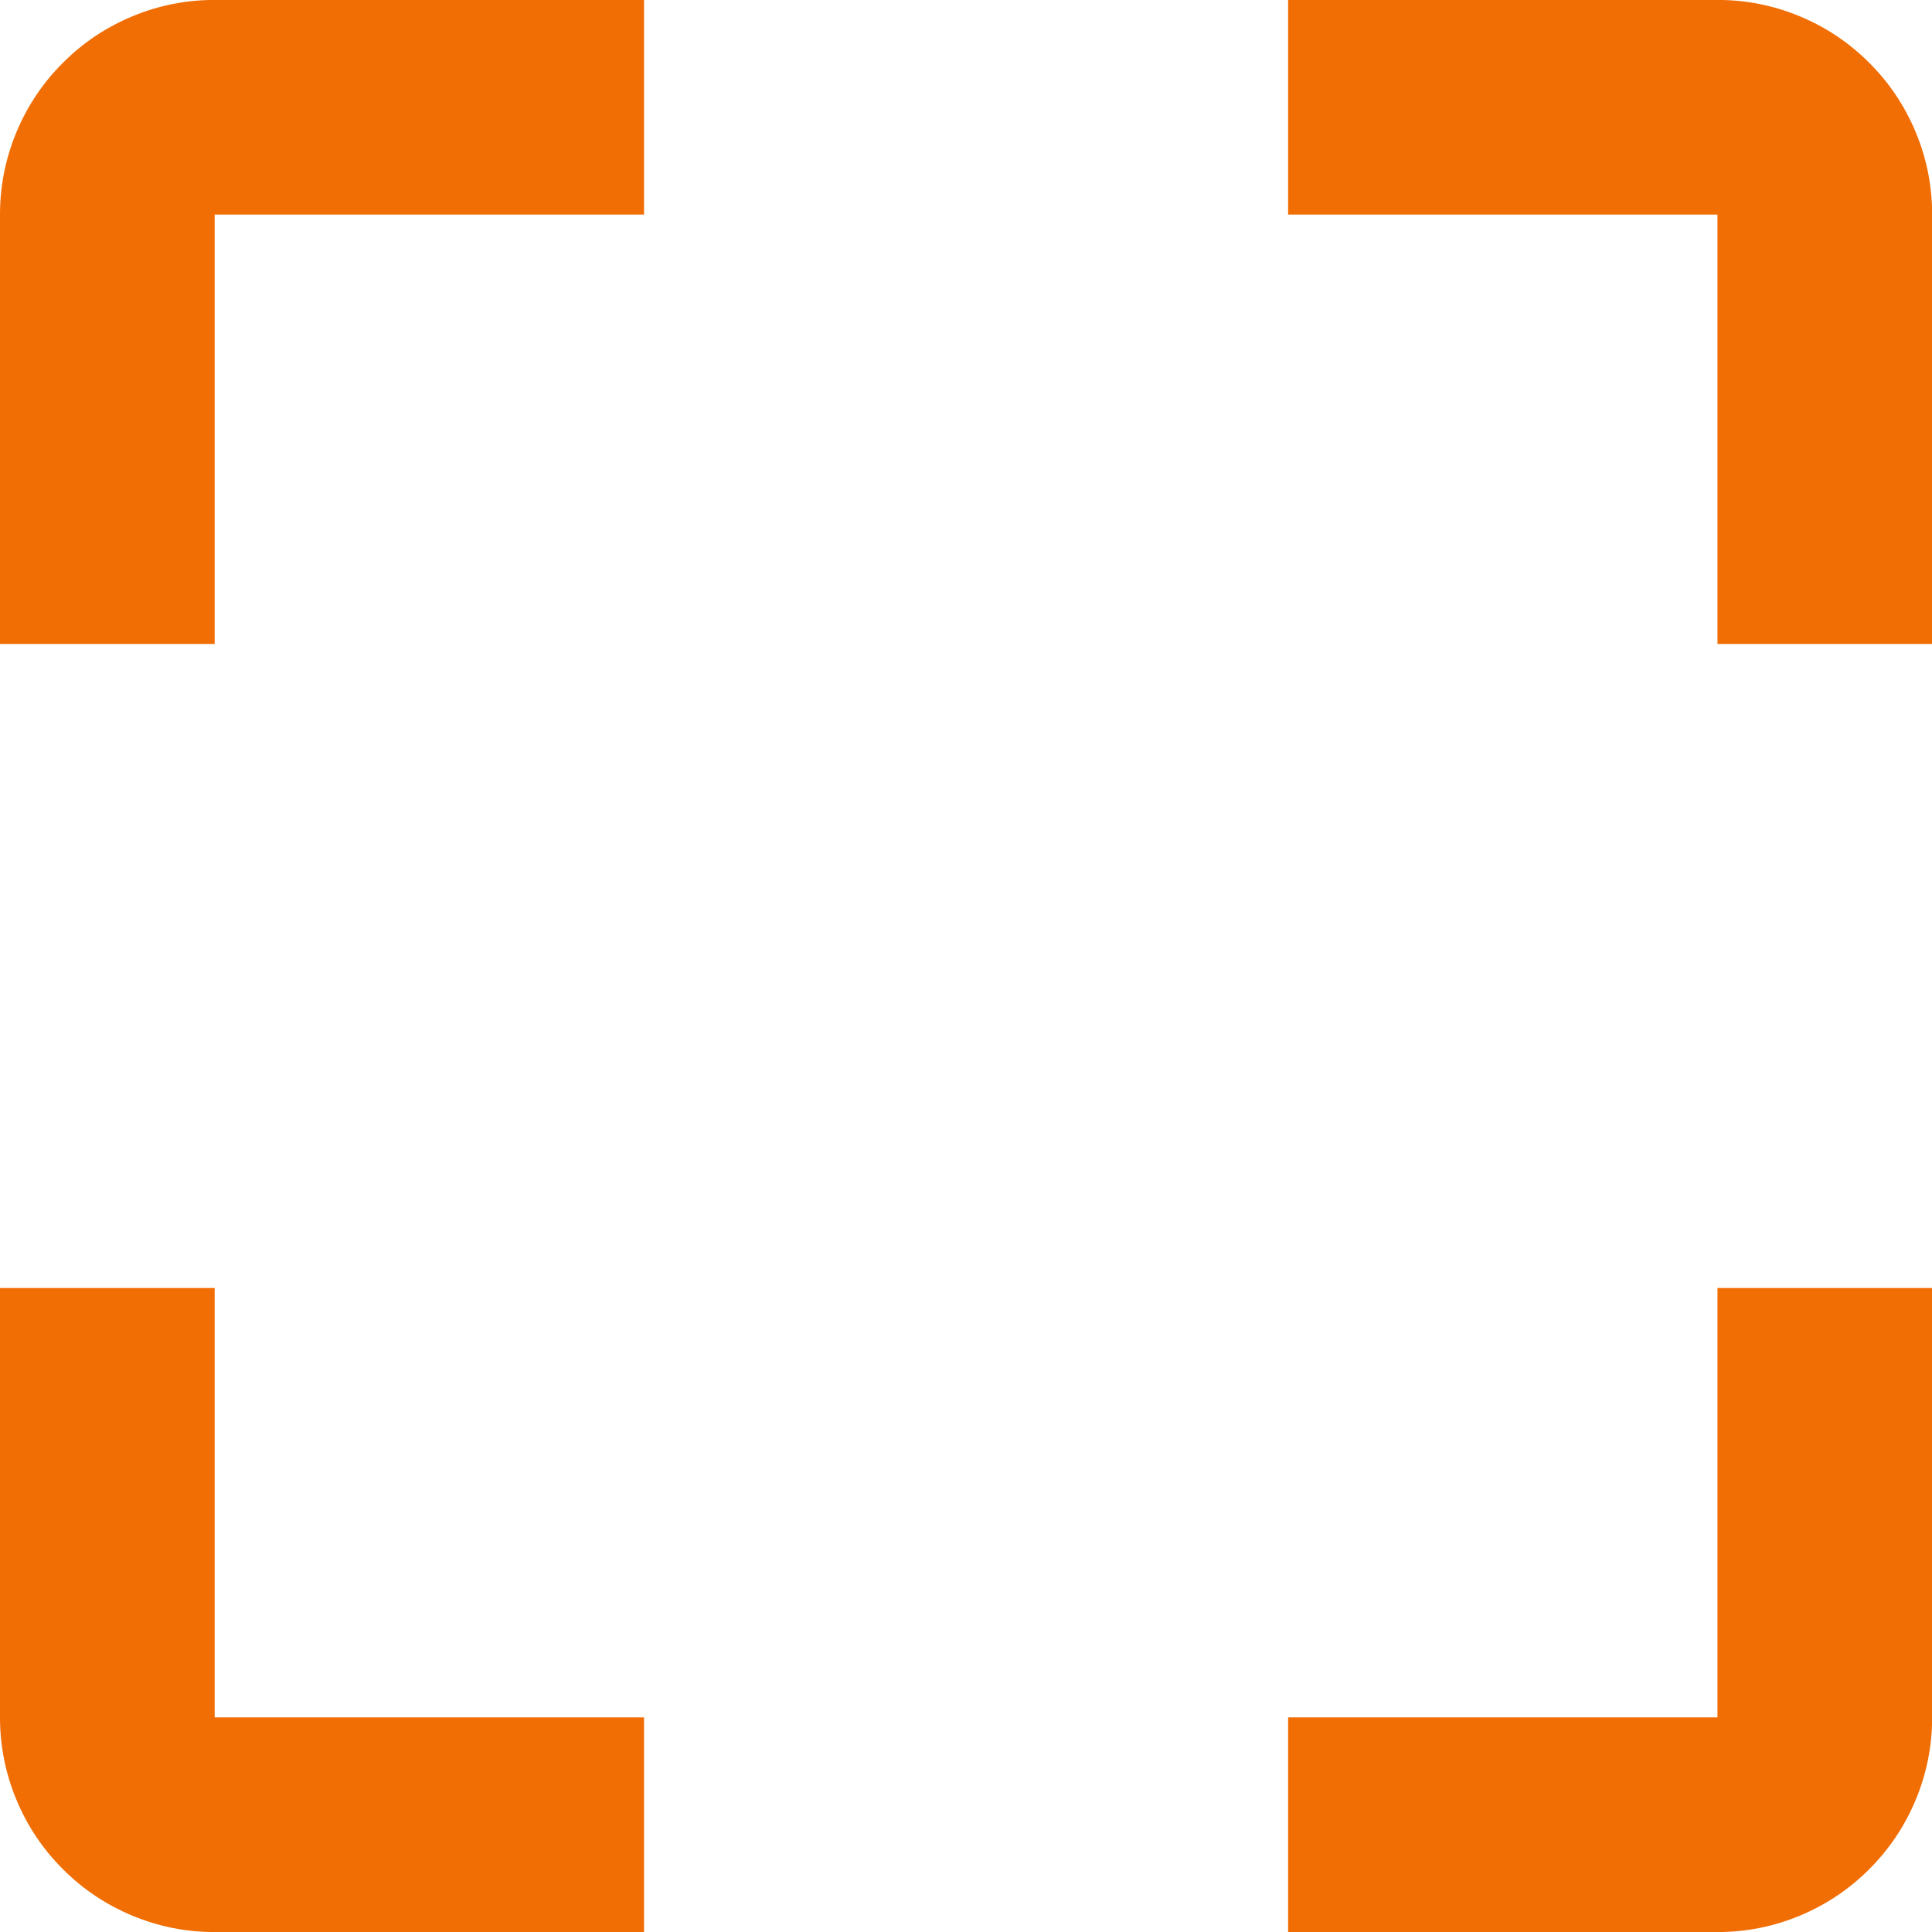 <?xml version="1.0" encoding="UTF-8" standalone="no"?> <svg xmlns="http://www.w3.org/2000/svg" xmlns:xlink="http://www.w3.org/1999/xlink" xmlns:serif="http://www.serif.com/" width="100%" height="100%" viewBox="0 0 150 150" version="1.1" xml:space="preserve" style="fill-rule:evenodd;clip-rule:evenodd;stroke-linejoin:round;stroke-miterlimit:2;"> <g transform="matrix(1,0,0,1,-6005.56,-20988.9)"> <g transform="matrix(5.556,0,0,-5.556,6005.56,21138.9)"> <path d="M24,-0.001L18,-0.001L18,2.999L24,2.999L24,8.999L27,8.999L27,2.999C27,2.601 26.924,2.218 26.772,1.851C26.619,1.483 26.403,1.159 26.121,0.878C25.84,0.596 25.516,0.38 25.148,0.227C24.781,0.075 24.398,-0.001 24,-0.001ZM24,23.999L18,23.999L18,26.999L24,26.999C24.398,26.999 24.781,26.923 25.148,26.771C25.516,26.618 25.84,26.402 26.121,26.12C26.403,25.839 26.619,25.515 26.772,25.147C26.924,24.78 27,24.397 27,23.999L27,17.999L24,17.999L24,23.999ZM0,2.999L0,8.999L3,8.999L3,2.999L9,2.999L9,-0.001L3,-0.001C2.602,-0.001 2.219,0.075 1.852,0.227C1.484,0.38 1.16,0.596 0.879,0.878C0.597,1.159 0.381,1.483 0.228,1.851C0.076,2.218 0,2.601 0,2.999ZM3,17.999L0,17.999L0,23.999C-0,24.397 0.076,24.78 0.228,25.147C0.381,25.515 0.597,25.839 0.879,26.12C1.16,26.402 1.484,26.618 1.852,26.771C2.219,26.923 2.602,26.999 3,26.999L9,26.999L9,23.999L3,23.999L3,17.999Z" style="fill:rgb(241,110,5);"></path> </g> </g> </svg> 